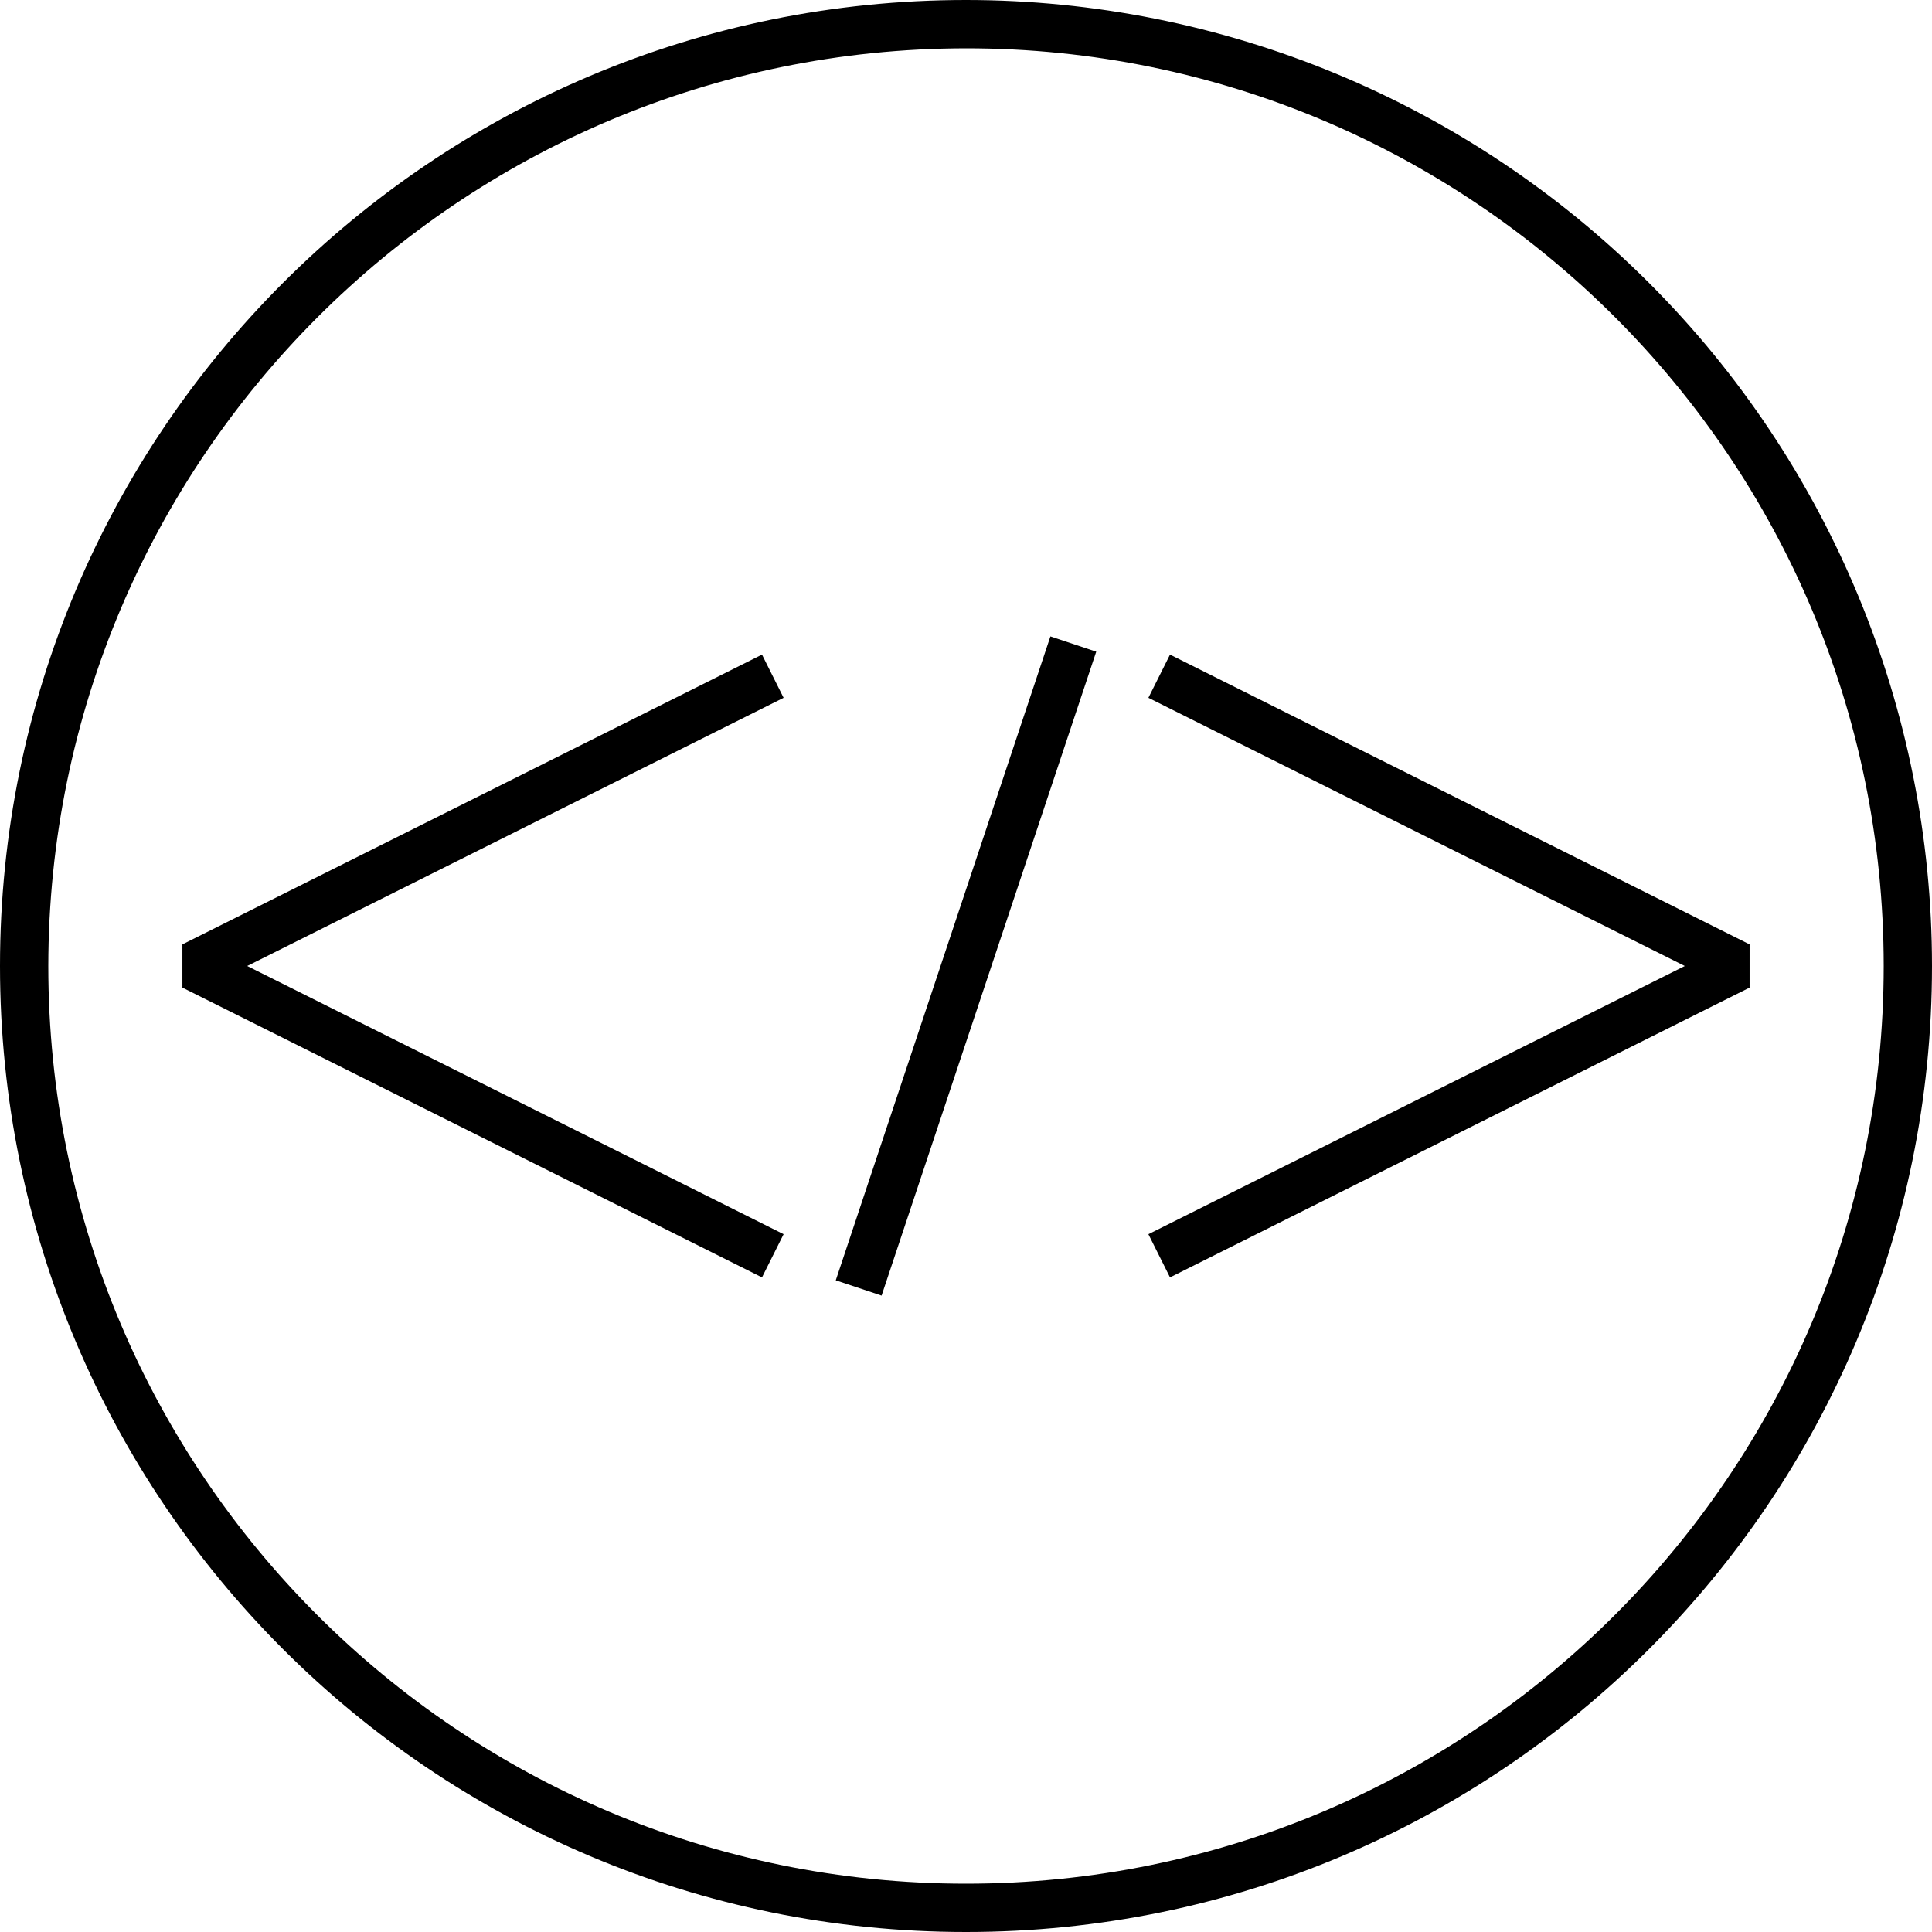 <?xml version="1.0" encoding="UTF-8"?>
<svg width="200px" height="200px" viewBox="0 0 200 200" version="1.1" xmlns="http://www.w3.org/2000/svg" xmlns:xlink="http://www.w3.org/1999/xlink">
    <title>Asset 5</title>
    <defs>
        <filter id="filter-1">
            <feColorMatrix in="SourceGraphic" type="matrix" values="0 0 0 0 1 0 0 0 0 1 0 0 0 0 1 0 0 0 1 0"></feColorMatrix>
        </filter>
    </defs>
    <g id="Page-1" stroke="none" stroke-width="1" fill="none" fill-rule="evenodd">
        <g filter="url(#filter-1)" id="Asset-5">
            <g>
                <path d="M100,5 C152.467,5 195,47.533 195,100 C195,152.467 152.467,195 100,195 C47.533,195 5,152.467 5,100 C5.061,47.558 47.558,5.061 100,5 M100,0 C44.772,0 0,44.772 0,100 C0,155.228 44.772,200 100,200 C155.228,200 200,155.228 200,100 C200,73.478 189.464,48.043 170.711,29.289 C151.957,10.536 126.522,0 100,0 Z" id="Shape" fill="#000000" fill-rule="nonzero"></path>
                <polyline id="Path" stroke="#000000" stroke-width="5" stroke-linejoin="bevel" points="120 130 180 100 120 70"></polyline>
                <polyline id="Path" stroke="#000000" stroke-width="5" stroke-linejoin="bevel" points="80 130 20 100 80 70"></polyline>
                <line x1="88.89" y1="133.33" x2="111.11" y2="66.67" id="Path" stroke="#000000" stroke-width="5" stroke-linejoin="bevel"></line>
            </g>
        </g>
    </g>
</svg>
